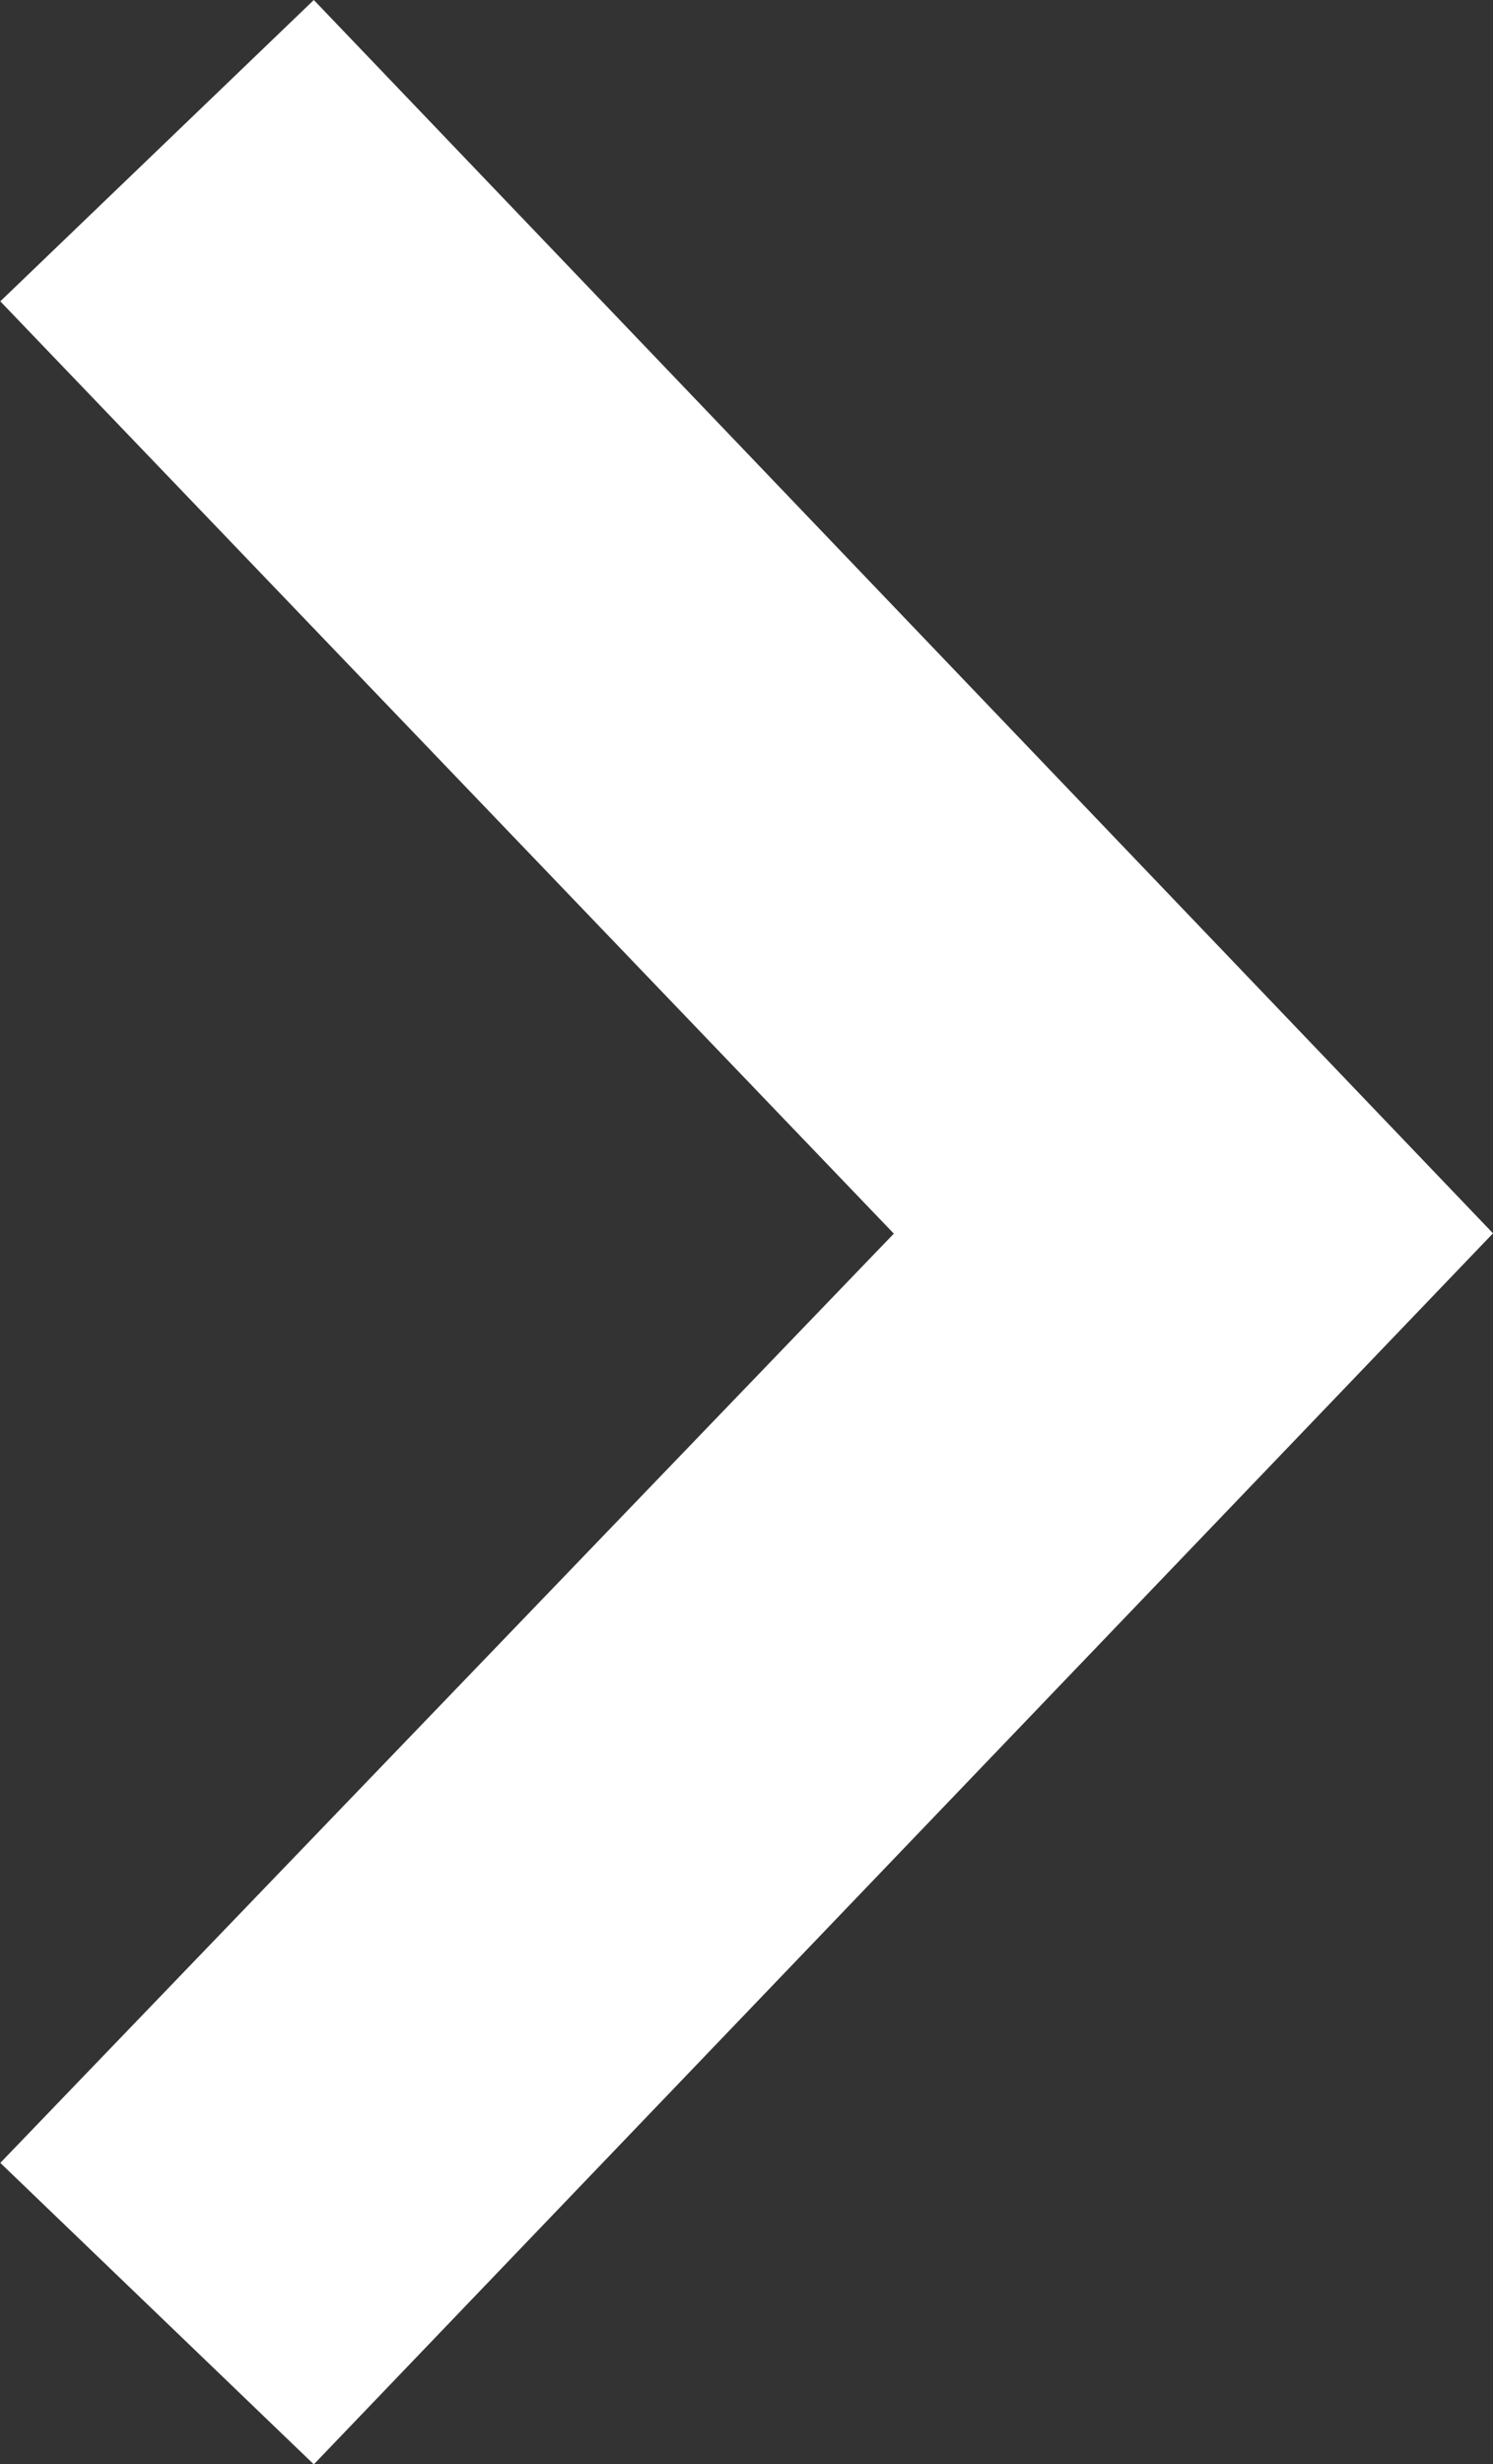 <svg xmlns="http://www.w3.org/2000/svg" width="9.81" height="16.184" viewBox="0 0 9.81 16.184"><rect x="0" y="0" width="9.81" height="16.184" fill="#333333" stroke="none"/><g transform="translate(29.502 -83.815) rotate(180)"><path d="M23.629-91.917,29.5-85.794,27.44-83.815l-7.748-8.1L27.44-100,29.5-98.02Z" transform="translate(0 0)" fill="#fff" fill-rule="evenodd"/></g></svg>